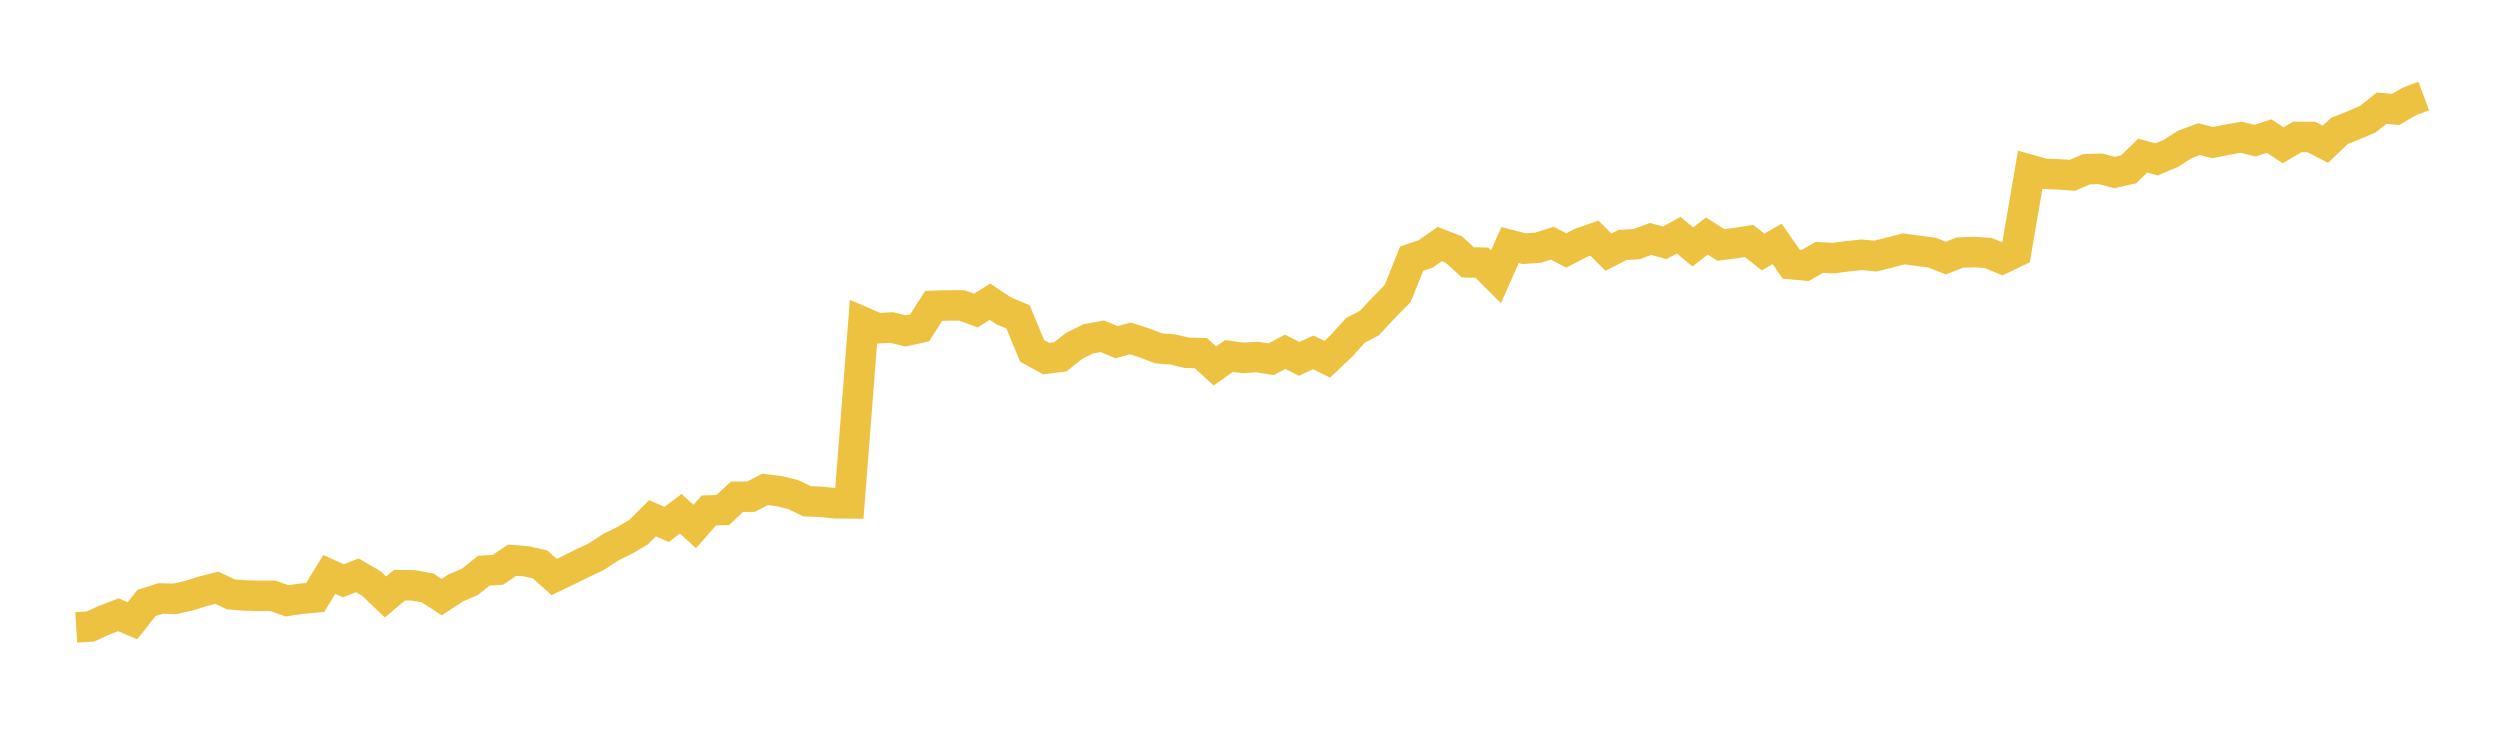 <svg width="164" height="48" xmlns="http://www.w3.org/2000/svg" xmlns:xlink="http://www.w3.org/1999/xlink"><path fill="none" stroke="rgb(237,194,64)" stroke-width="2" d="M5,41.158L5.922,41.101L6.844,40.68L7.766,40.328L8.689,40.721L9.611,39.555L10.533,39.259L11.455,39.285L12.377,39.081L13.299,38.79L14.222,38.556L15.144,38.989L16.066,39.063L16.988,39.088L17.91,39.088L18.832,39.415L19.754,39.277L20.677,39.193L21.599,37.682L22.521,38.1L23.443,37.742L24.365,38.277L25.287,39.163L26.21,38.388L27.132,38.4L28.054,38.57L28.976,39.173L29.898,38.566L30.82,38.174L31.743,37.435L32.665,37.38L33.587,36.752L34.509,36.819L35.431,37.027L36.353,37.85L37.275,37.407L38.198,36.951L39.12,36.519L40.042,35.91L40.964,35.455L41.886,34.913L42.808,33.999L43.731,34.403L44.653,33.702L45.575,34.539L46.497,33.487L47.419,33.455L48.341,32.589L49.263,32.582L50.186,32.105L51.108,32.216L52.03,32.446L52.952,32.885L53.874,32.924L54.796,33.014L55.719,33.023L56.641,21.137L57.563,21.535L58.485,21.485L59.407,21.708L60.329,21.504L61.251,20.065L62.174,20.038L63.096,20.038L64.018,20.371L64.94,19.792L65.862,20.405L66.784,20.788L67.707,23.019L68.629,23.526L69.551,23.41L70.473,22.684L71.395,22.227L72.317,22.06L73.24,22.446L74.162,22.202L75.084,22.499L76.006,22.853L76.928,22.925L77.85,23.14L78.772,23.166L79.695,24.007L80.617,23.356L81.539,23.477L82.461,23.421L83.383,23.566L84.305,23.077L85.228,23.542L86.15,23.116L87.072,23.568L87.994,22.694L88.916,21.673L89.838,21.189L90.76,20.199L91.683,19.262L92.605,16.967L93.527,16.657L94.449,16.009L95.371,16.372L96.293,17.209L97.216,17.231L98.138,18.151L99.06,16.074L99.982,16.312L100.904,16.248L101.826,15.953L102.749,16.43L103.671,15.948L104.593,15.623L105.515,16.542L106.437,16.067L107.359,16.016L108.281,15.676L109.204,15.928L110.126,15.431L111.048,16.198L111.97,15.487L112.892,16.069L113.814,15.95L114.737,15.807L115.659,16.532L116.581,15.999L117.503,17.329L118.425,17.413L119.347,16.886L120.269,16.934L121.192,16.811L122.114,16.714L123.036,16.801L123.958,16.567L124.88,16.327L125.802,16.45L126.725,16.567L127.647,16.929L128.569,16.569L129.491,16.533L130.413,16.593L131.335,16.971L132.257,16.53L133.18,11.146L134.102,11.405L135.024,11.437L135.946,11.501L136.868,11.104L137.79,11.074L138.713,11.318L139.635,11.111L140.557,10.212L141.479,10.454L142.401,10.065L143.323,9.476L144.246,9.129L145.168,9.353L146.09,9.168L147.012,9L147.934,9.227L148.856,8.927L149.778,9.532L150.701,8.983L151.623,8.986L152.545,9.466L153.467,8.587L154.389,8.222L155.311,7.83L156.234,7.099L157.156,7.178L158.078,6.643L159,6.301"></path></svg>